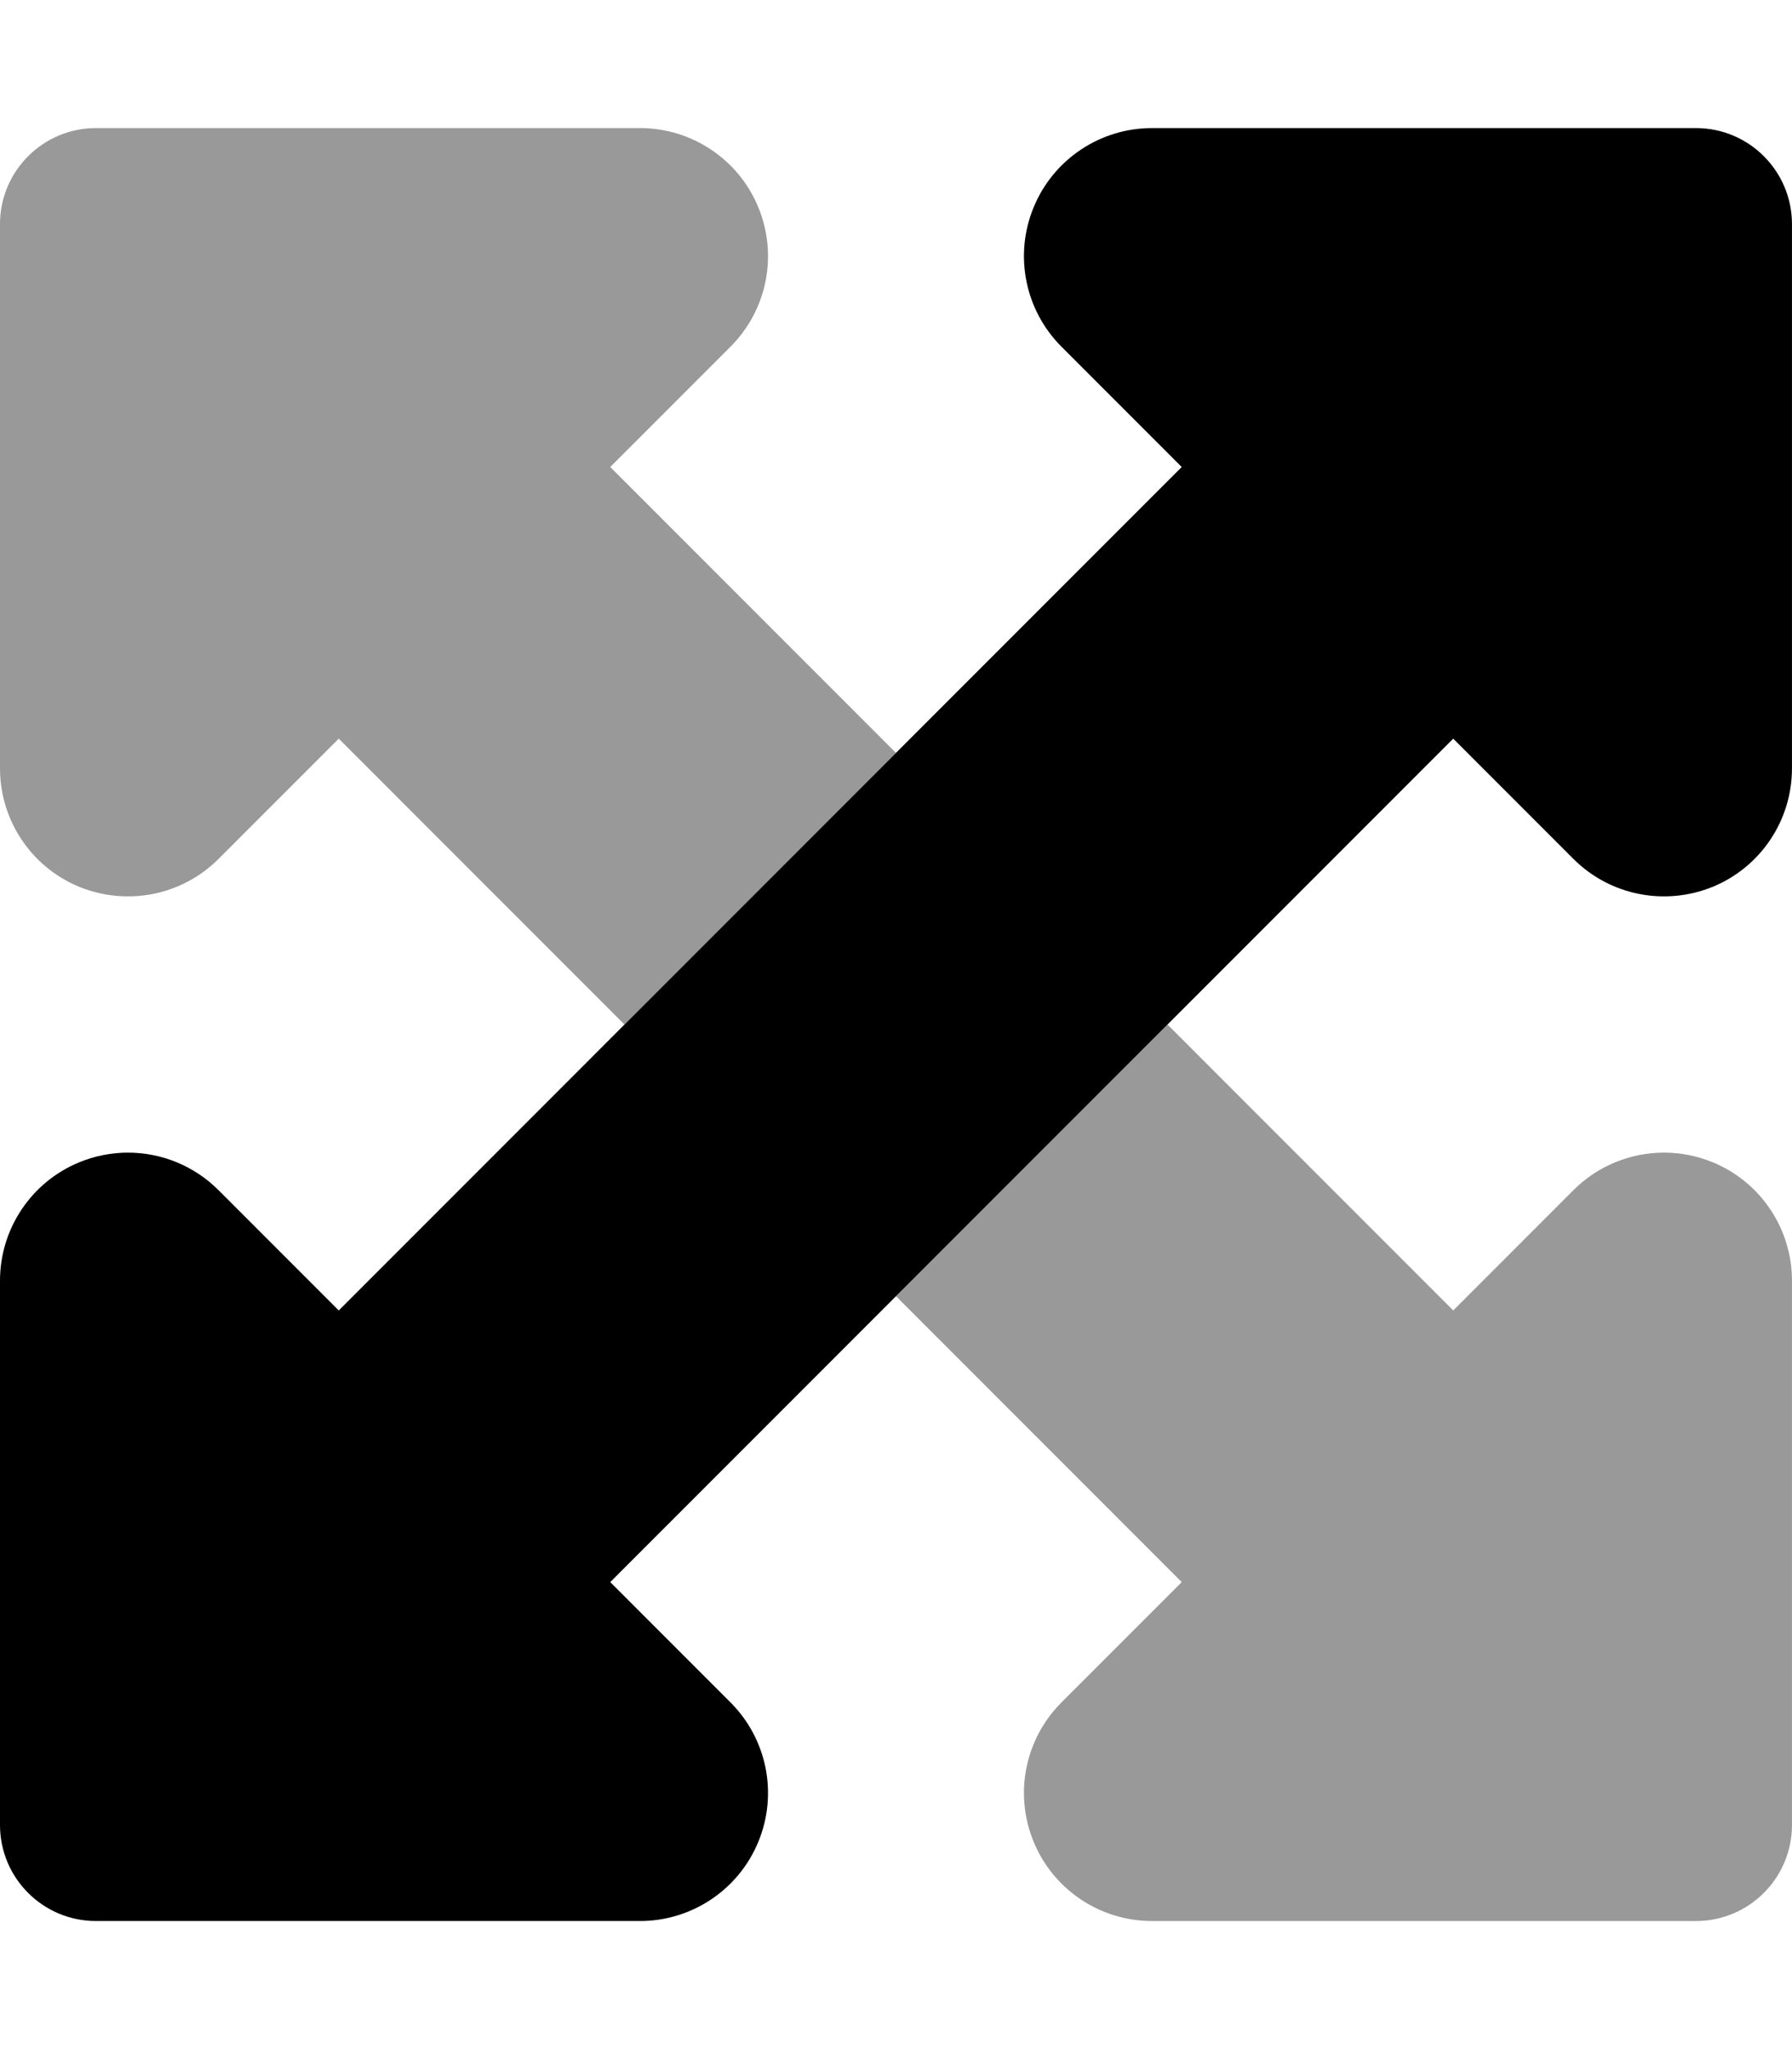 <svg xmlns="http://www.w3.org/2000/svg" viewBox="0 0 448 512"><!-- Font Awesome Pro 6.0.0-alpha2 by @fontawesome - https://fontawesome.com License - https://fontawesome.com/license (Commercial License) --><defs><style>.fa-secondary{opacity:.4}</style></defs><path d="M152.561 116.688L182.623 86.625C191.779 77.469 194.529 63.719 189.561 51.75C184.623 39.797 172.936 32 159.998 32H24C10.744 32 0 42.75 0 56V192C0 204.938 7.781 216.609 19.75 221.562C31.75 226.469 45.469 223.766 54.625 214.625L84.688 184.562L156.123 256L223.996 188.125L152.561 116.688ZM428.242 290.438C424.273 288.797 420.117 288 415.992 288C407.68 288 399.492 291.25 393.367 297.375L363.305 327.438L291.869 256L223.996 323.875L295.432 395.313L265.369 425.375C256.213 434.531 253.463 448.281 258.432 460.25C263.369 472.203 275.057 480 287.994 480H423.992C437.246 480 447.992 469.254 447.992 456V320C447.992 307.062 440.211 295.391 428.242 290.438Z" class="fa-secondary"/><path d="M152.561 395.313L182.623 425.375C191.78 434.531 194.53 448.281 189.561 460.249C184.623 472.202 172.936 479.999 159.999 479.999H24C10.746 479.999 0 469.255 0 456V320.002C0 307.065 7.781 295.394 19.75 290.441C23.719 288.8 27.875 288.003 32 288.003C40.312 288.003 48.5 291.253 54.625 297.378L84.687 327.44L295.431 116.689L265.369 86.627C256.213 77.471 253.463 63.721 258.431 51.752C263.369 39.8 275.056 32.003 287.994 32.003H423.992C437.248 32.003 447.992 42.749 447.992 56.002V191.999C447.992 204.937 440.211 216.608 428.242 221.561C416.242 226.467 402.524 223.764 393.368 214.624L363.305 184.562L152.561 395.313Z" class="fa-primary"/></svg>